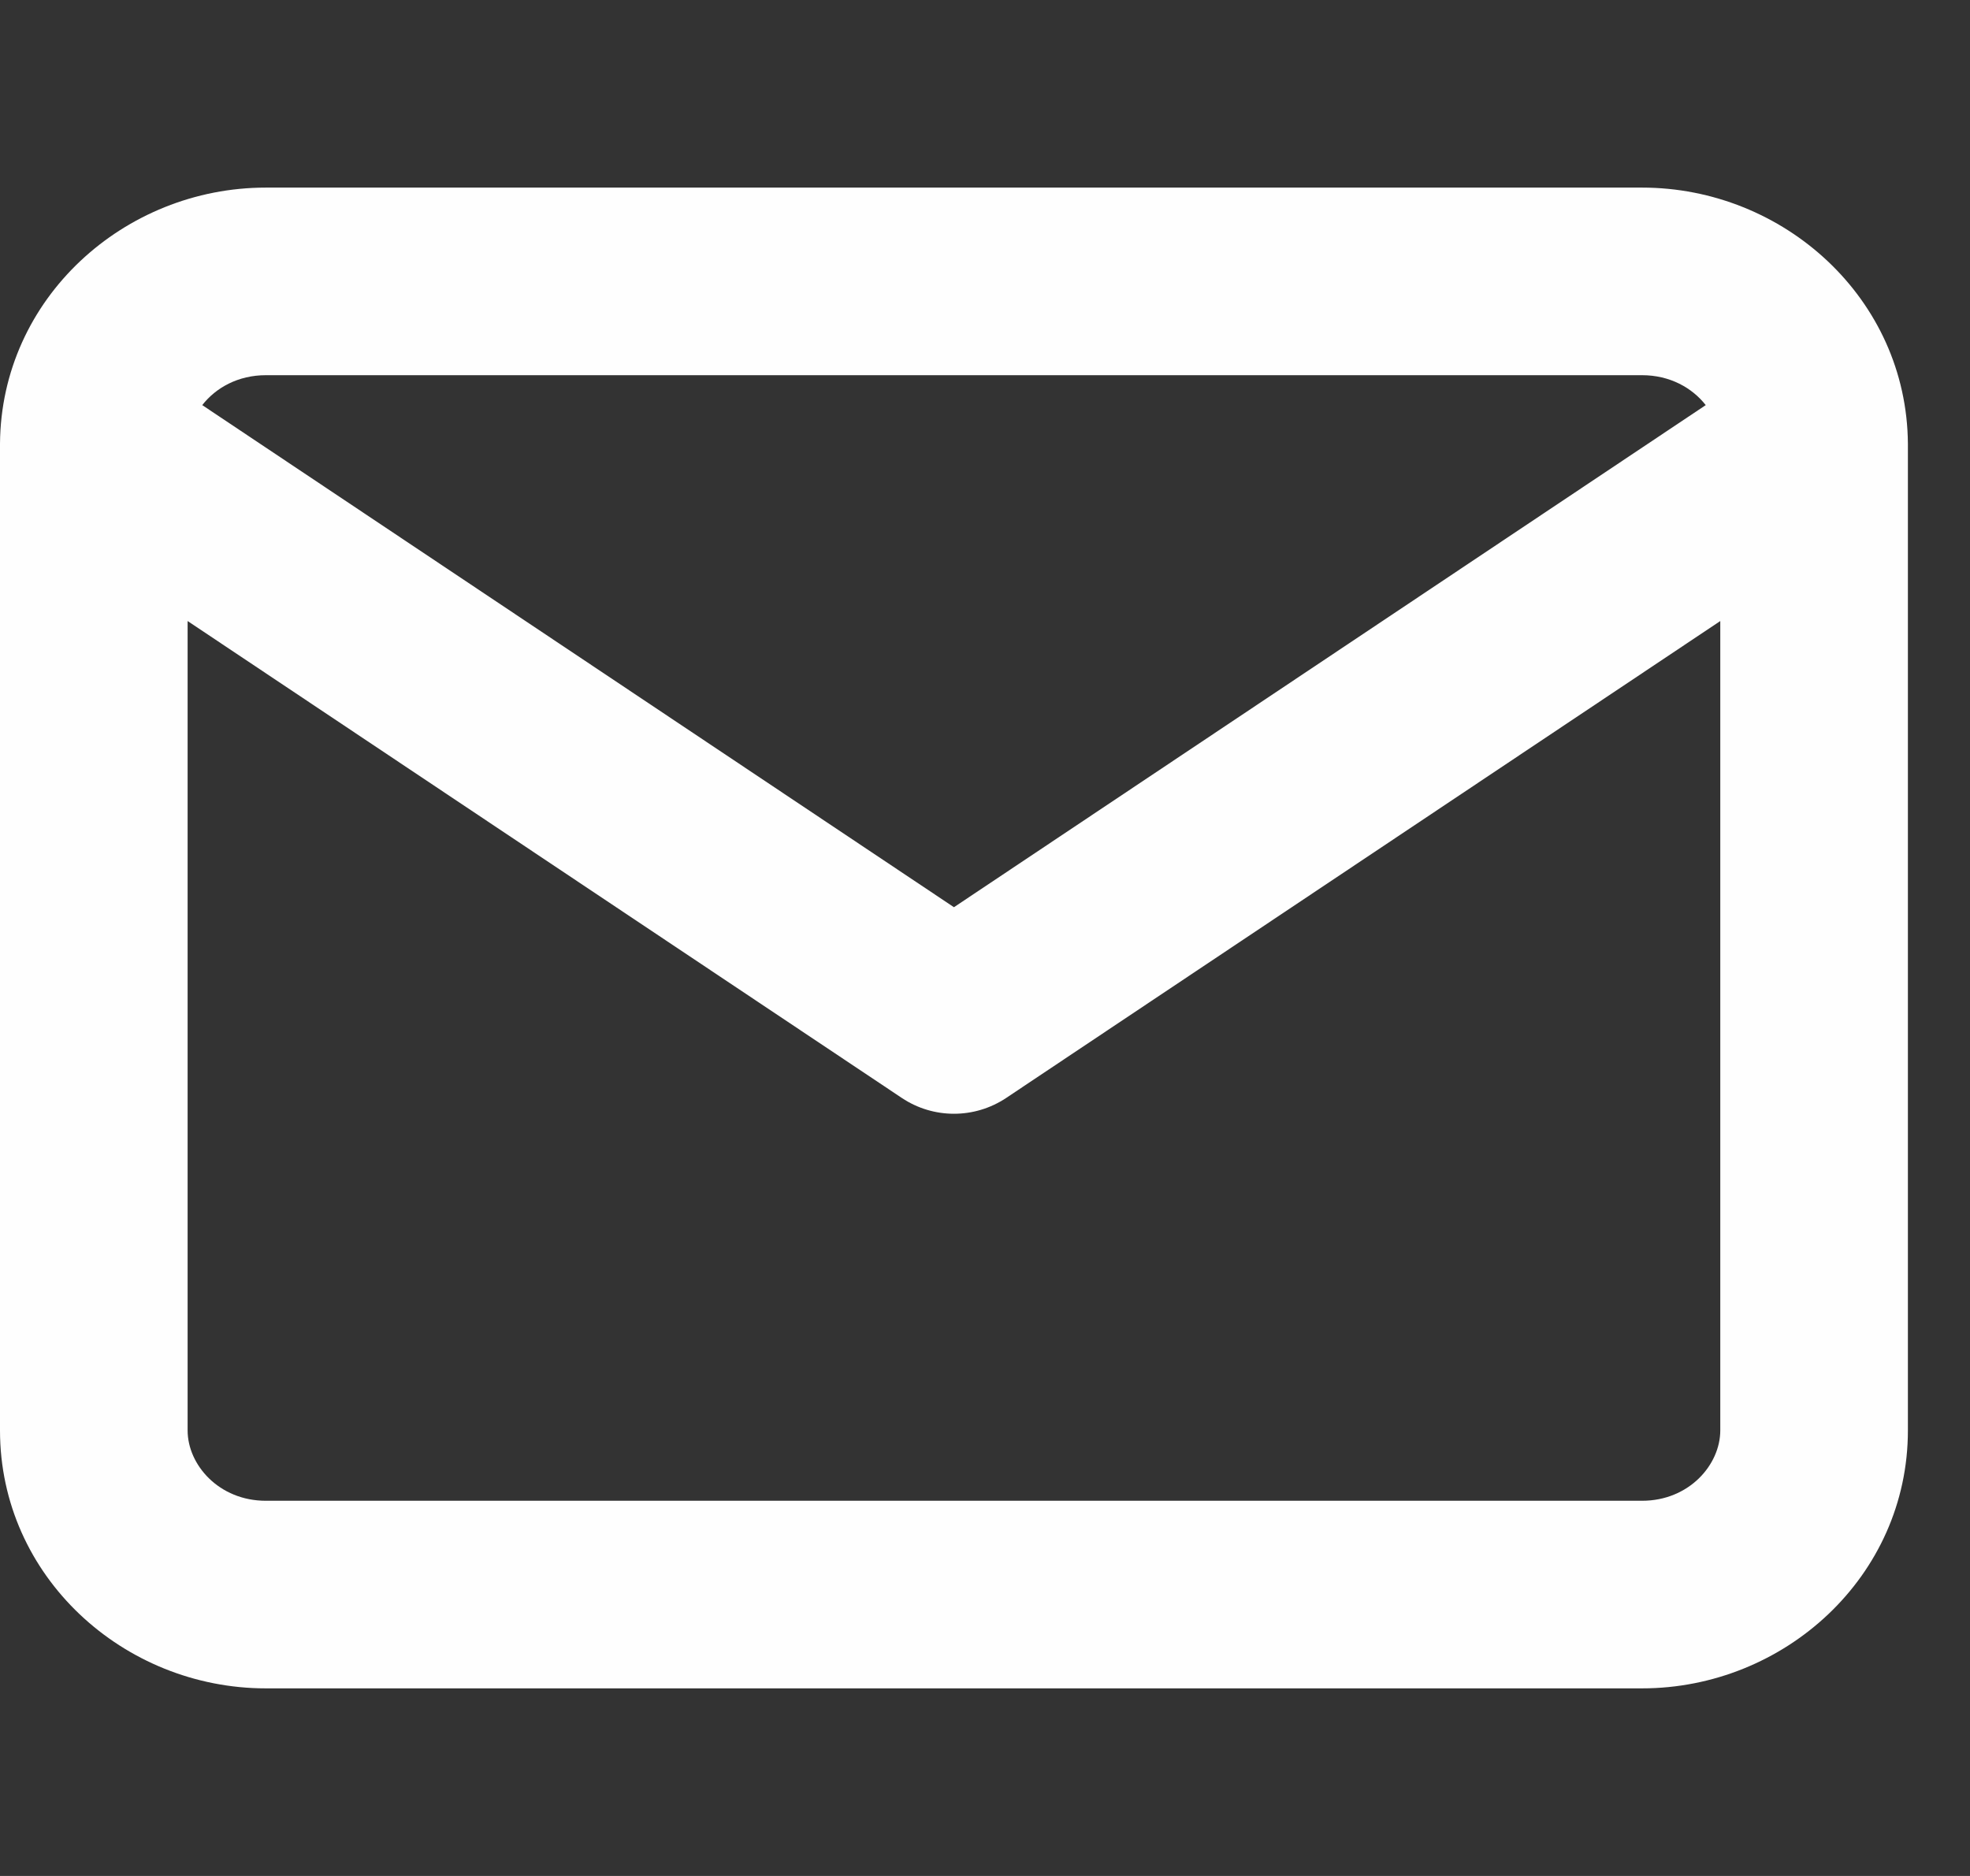<svg width="21" height="20" viewBox="0 0 21 20" fill="none" xmlns="http://www.w3.org/2000/svg">
<rect x="0" y="0" width="21" height="20" fill="#333333" stroke="none"/>
<path fill-rule="evenodd" clip-rule="evenodd" d="M2.156 4.319C2.3 4.134 2.538 4 2.834 4H17.504C17.8 4 18.038 4.134 18.183 4.319L10.169 9.672L2.156 4.319ZM0 4.729C-3.68722e-05 4.741 -6.20566e-05 4.753 0 4.765V15.25C0 16.808 1.318 18 2.834 18H17.504C19.02 18 20.338 16.808 20.338 15.25V4.763C20.338 4.752 20.338 4.742 20.338 4.731C20.327 3.182 19.014 2 17.504 2H2.834C1.324 2 0.012 3.181 0 4.729ZM18.338 6.621V15.25C18.338 15.616 18.005 16 17.504 16H2.834C2.333 16 2 15.616 2 15.25V6.621L9.614 11.706C9.95 11.93 10.388 11.93 10.725 11.706L18.338 6.621Z" fill="#FEFEFE"/>
</svg>
